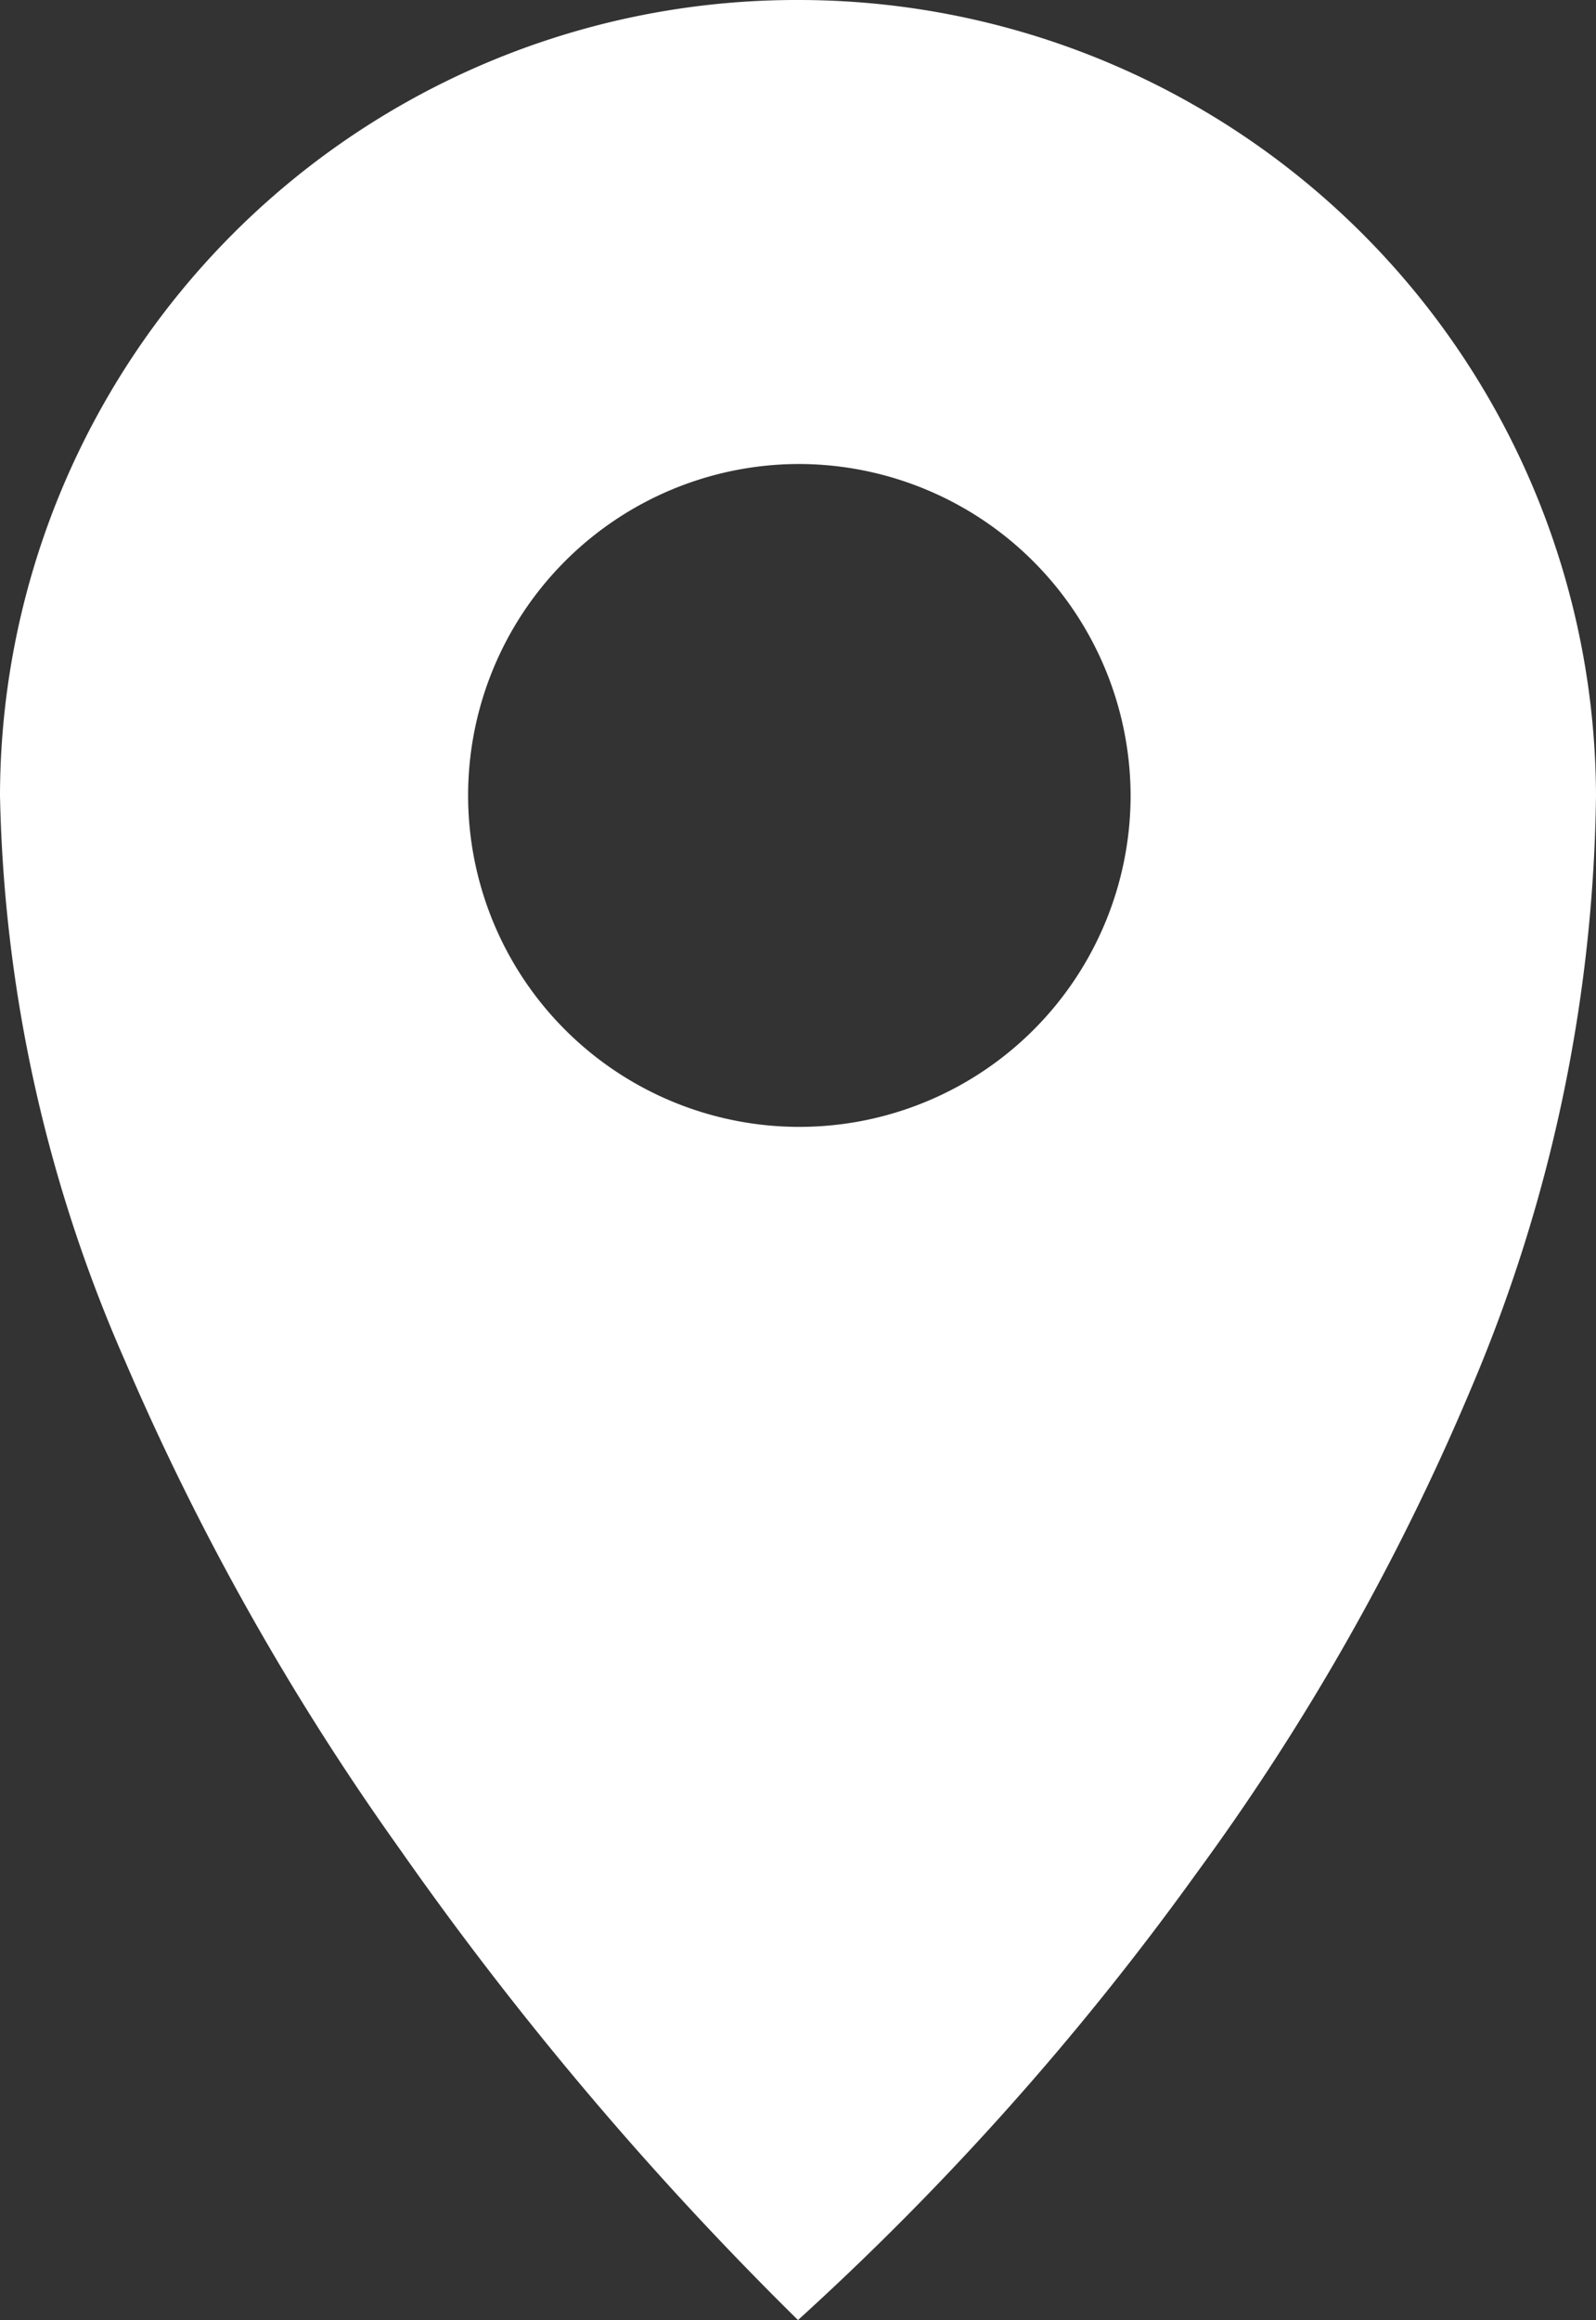 <svg id="Group_3118" data-name="Group 3118" xmlns="http://www.w3.org/2000/svg" width="53" height="77" viewBox="0 0 53 77">
  <rect x="0" y="0" width="53" height="77" fill="#333333" stroke="none"/>
  <path id="Subtraction_2" data-name="Subtraction 2" d="M26.5,77l0,0A112.665,112.665,0,0,1,13.248,61.331,86.739,86.739,0,0,1,4.141,45.143,48.909,48.909,0,0,1,0,26.405,26.452,26.452,0,0,1,26.5,0,26.484,26.484,0,0,1,53,26.405a51.8,51.8,0,0,1-4.141,19.66A78.8,78.8,0,0,1,39.748,62.15,94.866,94.866,0,0,1,26.5,77Zm0-61.6a11,11,0,1,0,11.045,11A11.032,11.032,0,0,0,26.5,15.4Z" fill="#fff"/>
</svg>
